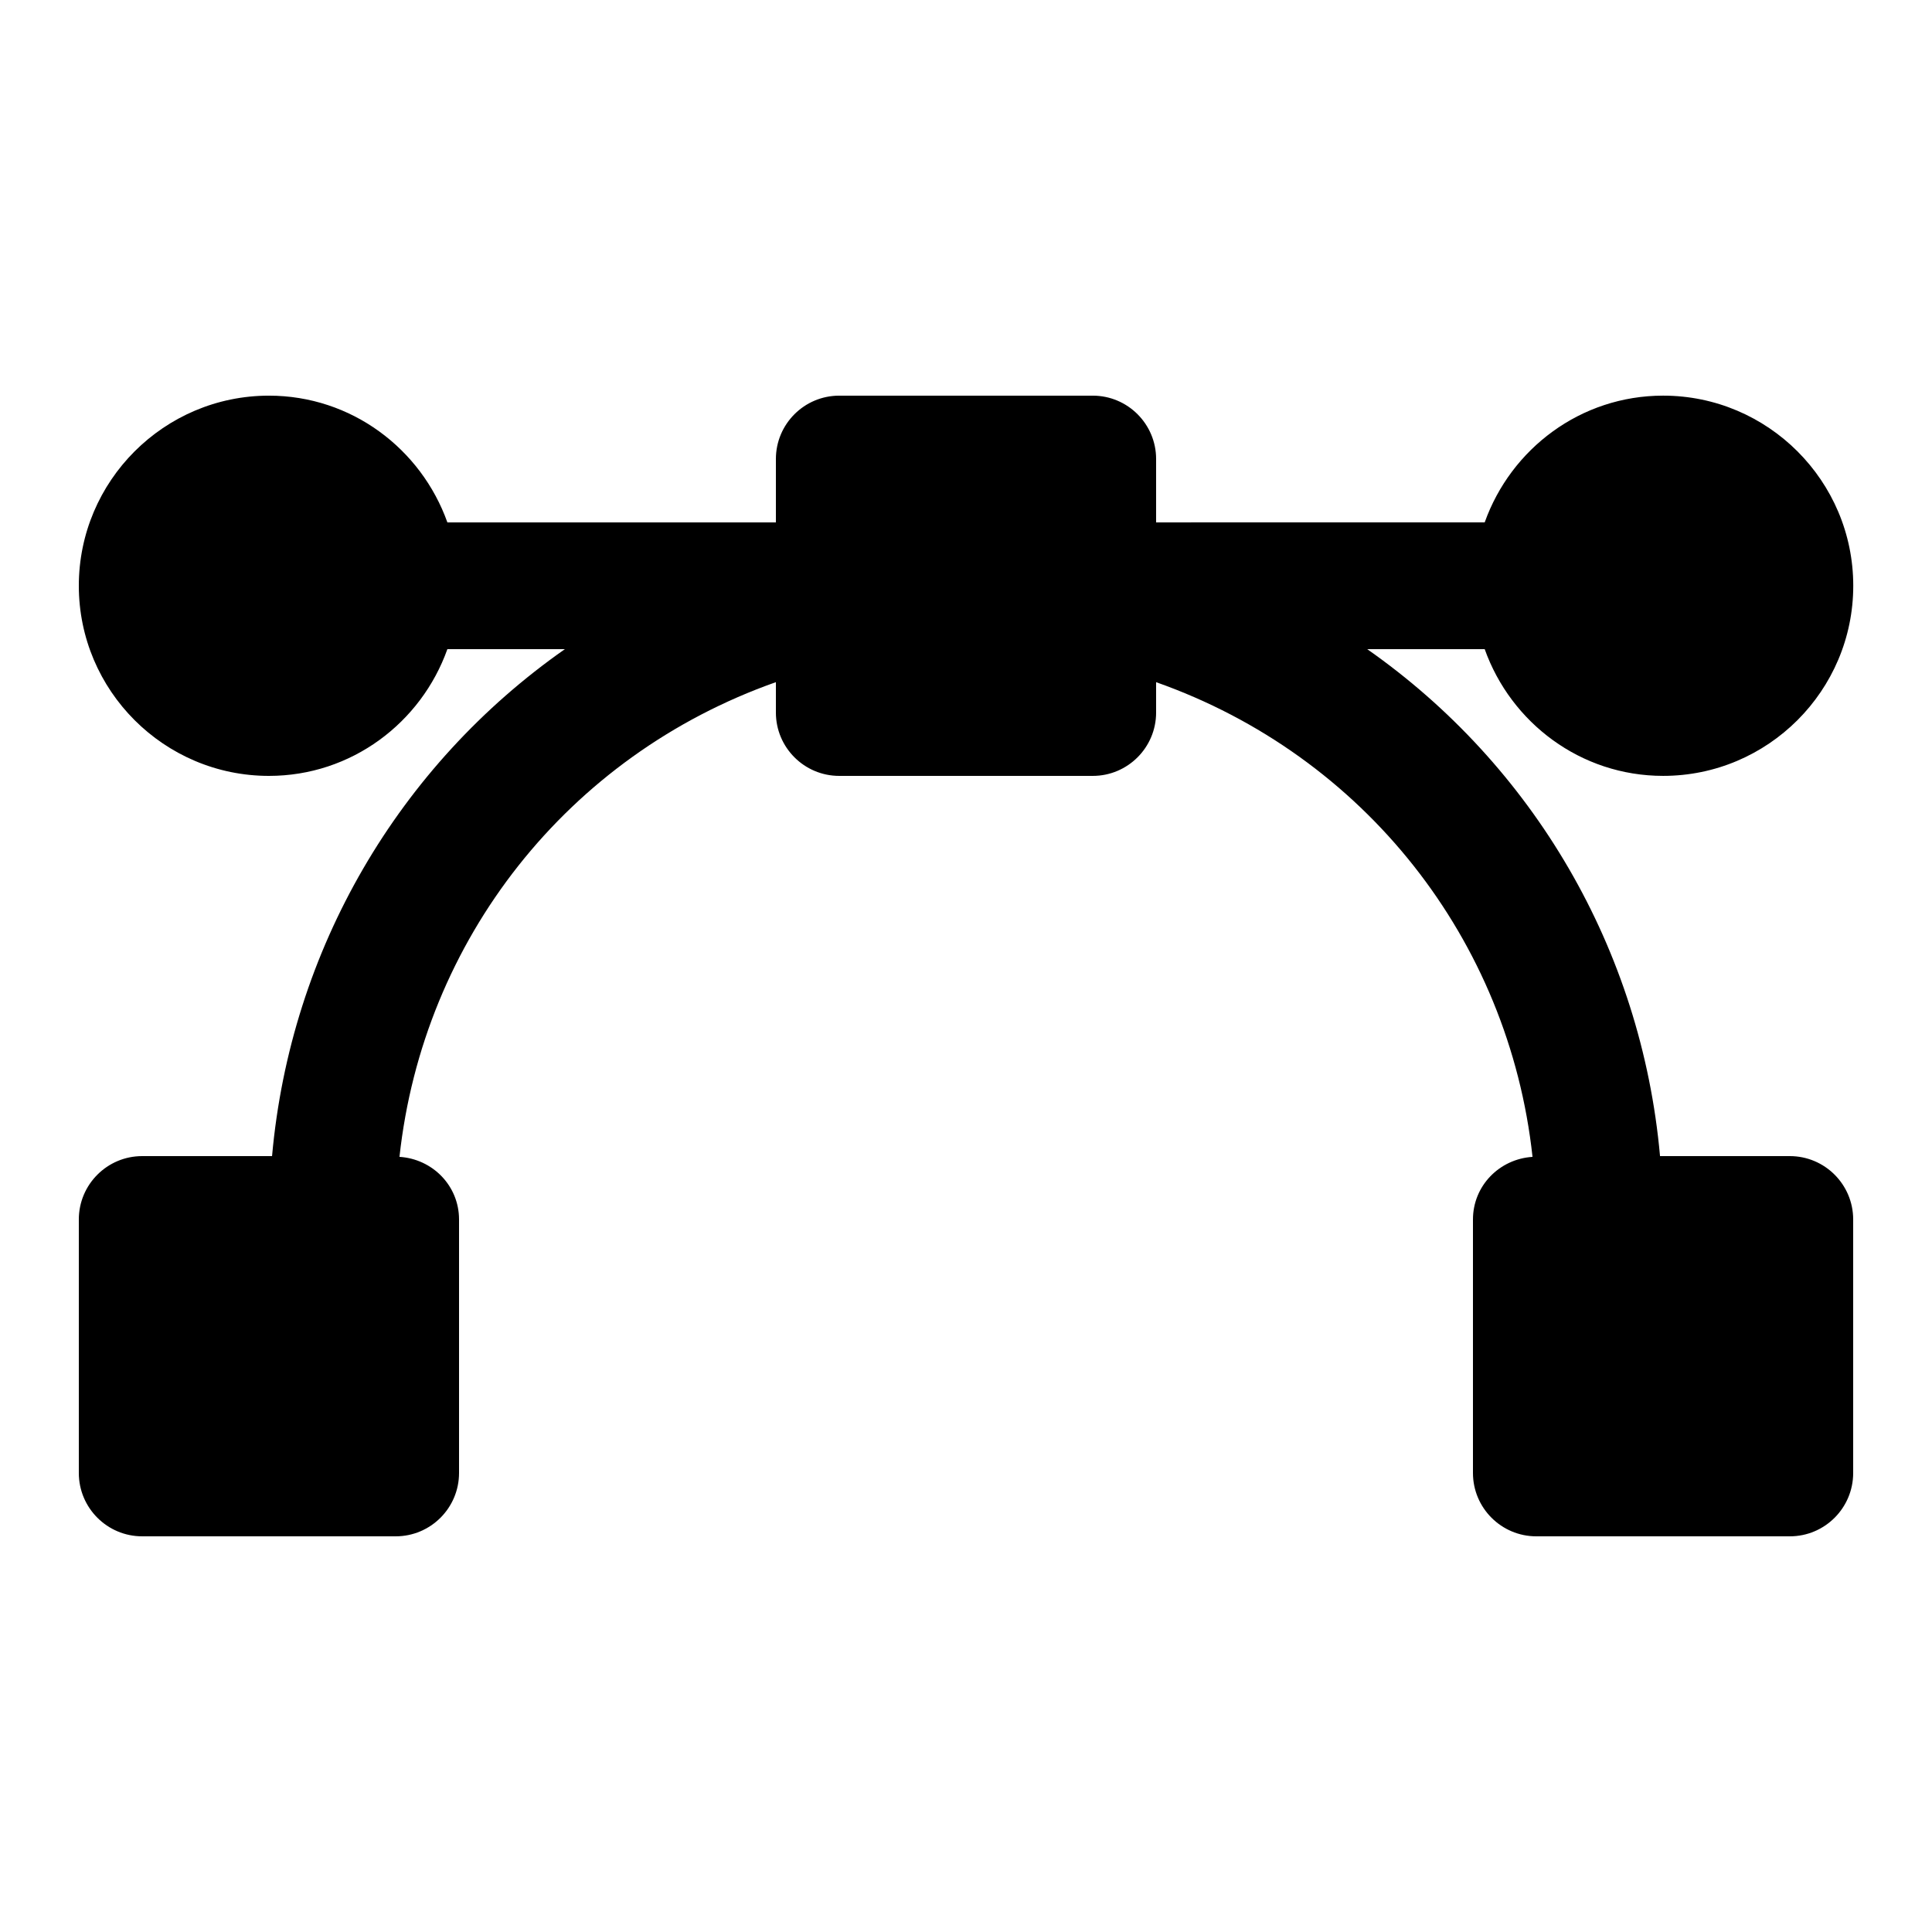 <?xml version="1.0" encoding="UTF-8"?>
<!-- Uploaded to: SVG Repo, www.svgrepo.com, Generator: SVG Repo Mixer Tools -->
<svg fill="#000000" width="800px" height="800px" version="1.1" viewBox="144 144 512 512" xmlns="http://www.w3.org/2000/svg">
 <path d="m618.32 450.38h-34.395c-4.922-54.863-33.688-103.6-77.602-134.35h31.137c6.953 19.496 25.426 33.586 47.289 33.586 27.777 0 50.383-22.605 50.383-50.383s-22.605-50.383-50.383-50.383c-21.867 0-40.34 14.09-47.289 33.586l-87.078 0.004v-16.793c0-9.27-7.523-16.793-16.793-16.793h-67.176c-9.27 0-16.793 7.523-16.793 16.793v16.793h-87.059c-6.953-19.496-25.426-33.586-47.289-33.586-27.777 0-50.383 22.605-50.383 50.383 0 27.777 22.605 50.383 50.383 50.383 21.867 0 40.34-14.09 47.289-33.586h31.137c-43.914 30.75-72.699 79.484-77.602 134.35l-34.414-0.004c-9.27 0-16.793 7.523-16.793 16.793v67.176c0 9.27 7.523 16.793 16.793 16.793h67.176c9.27 0 16.793-7.523 16.793-16.793v-67.176c0-8.918-7.004-16.039-15.785-16.594 6.246-57.52 44.555-106.32 99.754-125.8v8.047c0 9.27 7.523 16.793 16.793 16.793h67.176c9.27 0 16.793-7.523 16.793-16.793v-8.043c55.199 19.48 93.508 68.301 99.754 125.8-8.781 0.555-15.785 7.672-15.785 16.59v67.176c0 9.27 7.523 16.793 16.793 16.793h67.176c9.27 0 16.793-7.523 16.793-16.793v-67.176c0-9.27-7.523-16.793-16.793-16.793z"/>
</svg>